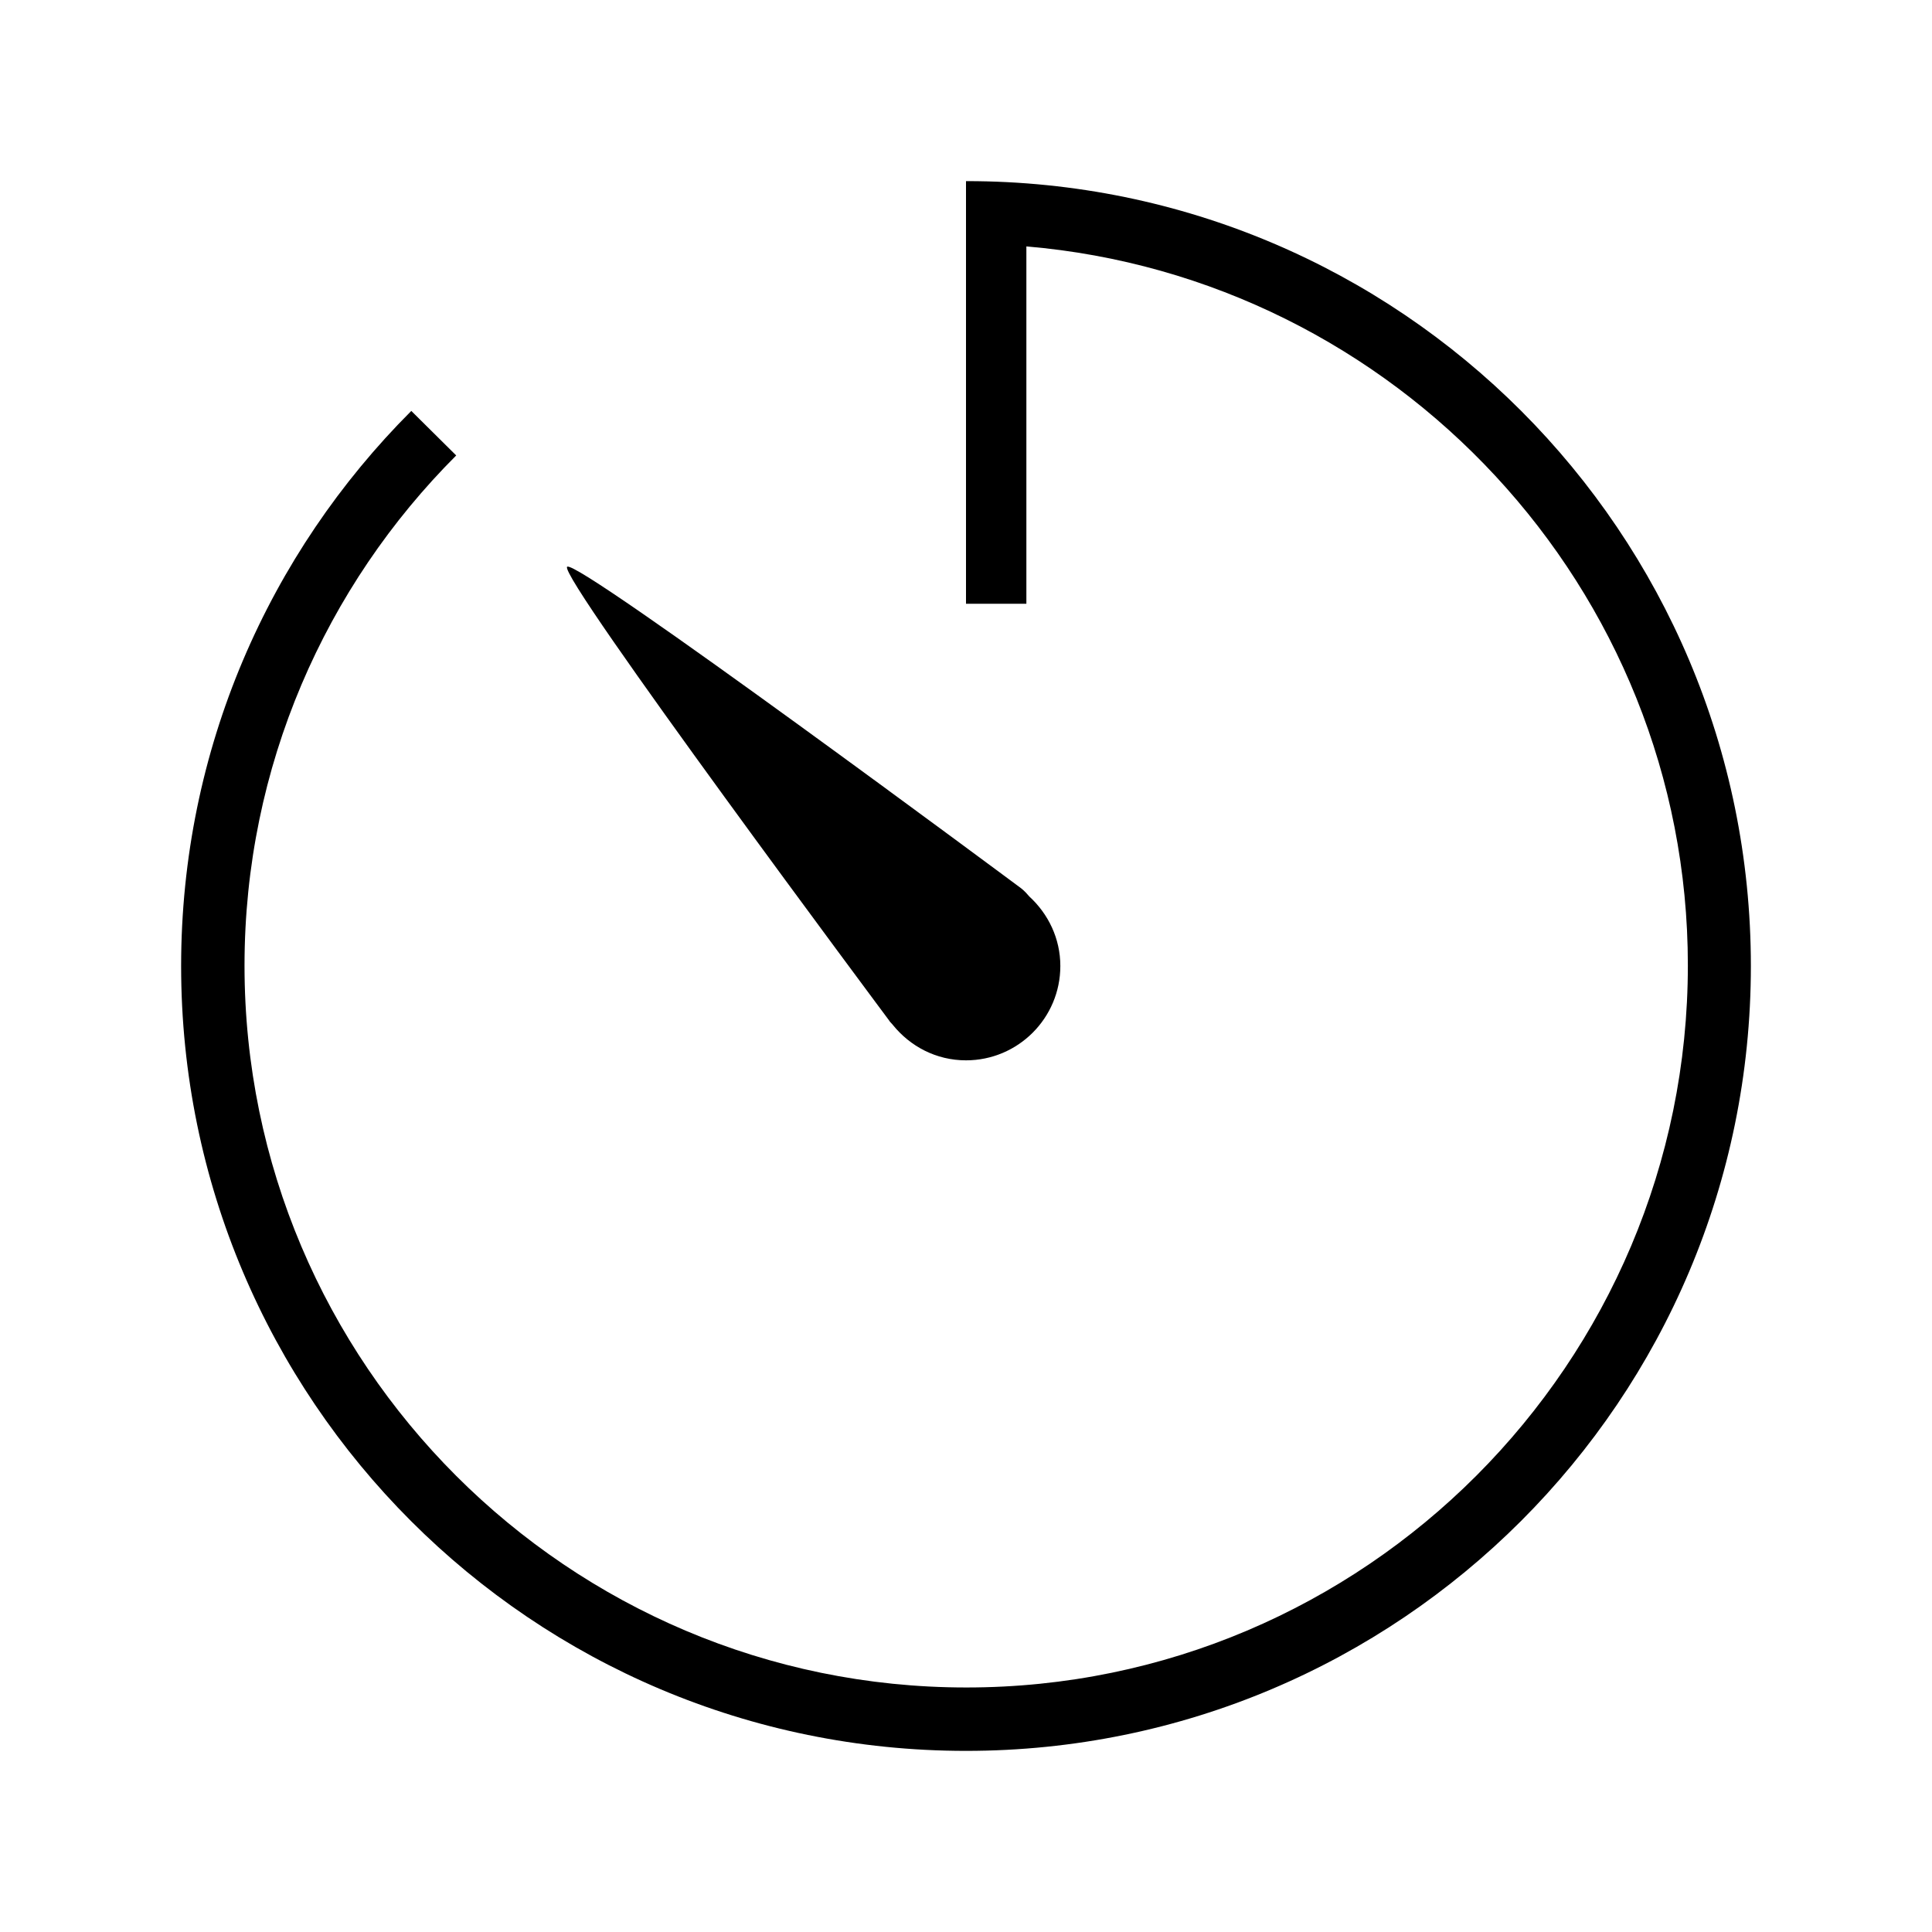 <svg xmlns="http://www.w3.org/2000/svg" width="512" height="512" viewBox="0 0 512 512"><path d="M236.6 271.6c4.6 5.7 11.5 9.4 19.4 9.4 13.8 0 25-11.2 25-25 0-7.3-3.2-13.8-8.2-18.4-.6-.7-1.3-1.5-2.2-2.2 0 0-117.7-87.5-120.3-85.2-2.6 2.3 85.3 120.2 85.3 120.2.2.4.7.8 1 1.2z"/><path d="M256.2 48h-.2v112h16V65.3c97.8 8.3 175.3 90.5 175.3 190.5 0 105.5-85.7 191.4-191.2 191.4-105.5 0-191.3-85.8-191.3-191.3 0-52.8 21.5-100.6 56.1-135.2L109 108.9C71.3 146.6 48 198.6 48 256c0 114.9 93.1 208 208 208s208-93.1 208-208S371 48 256.2 48z"/></svg>